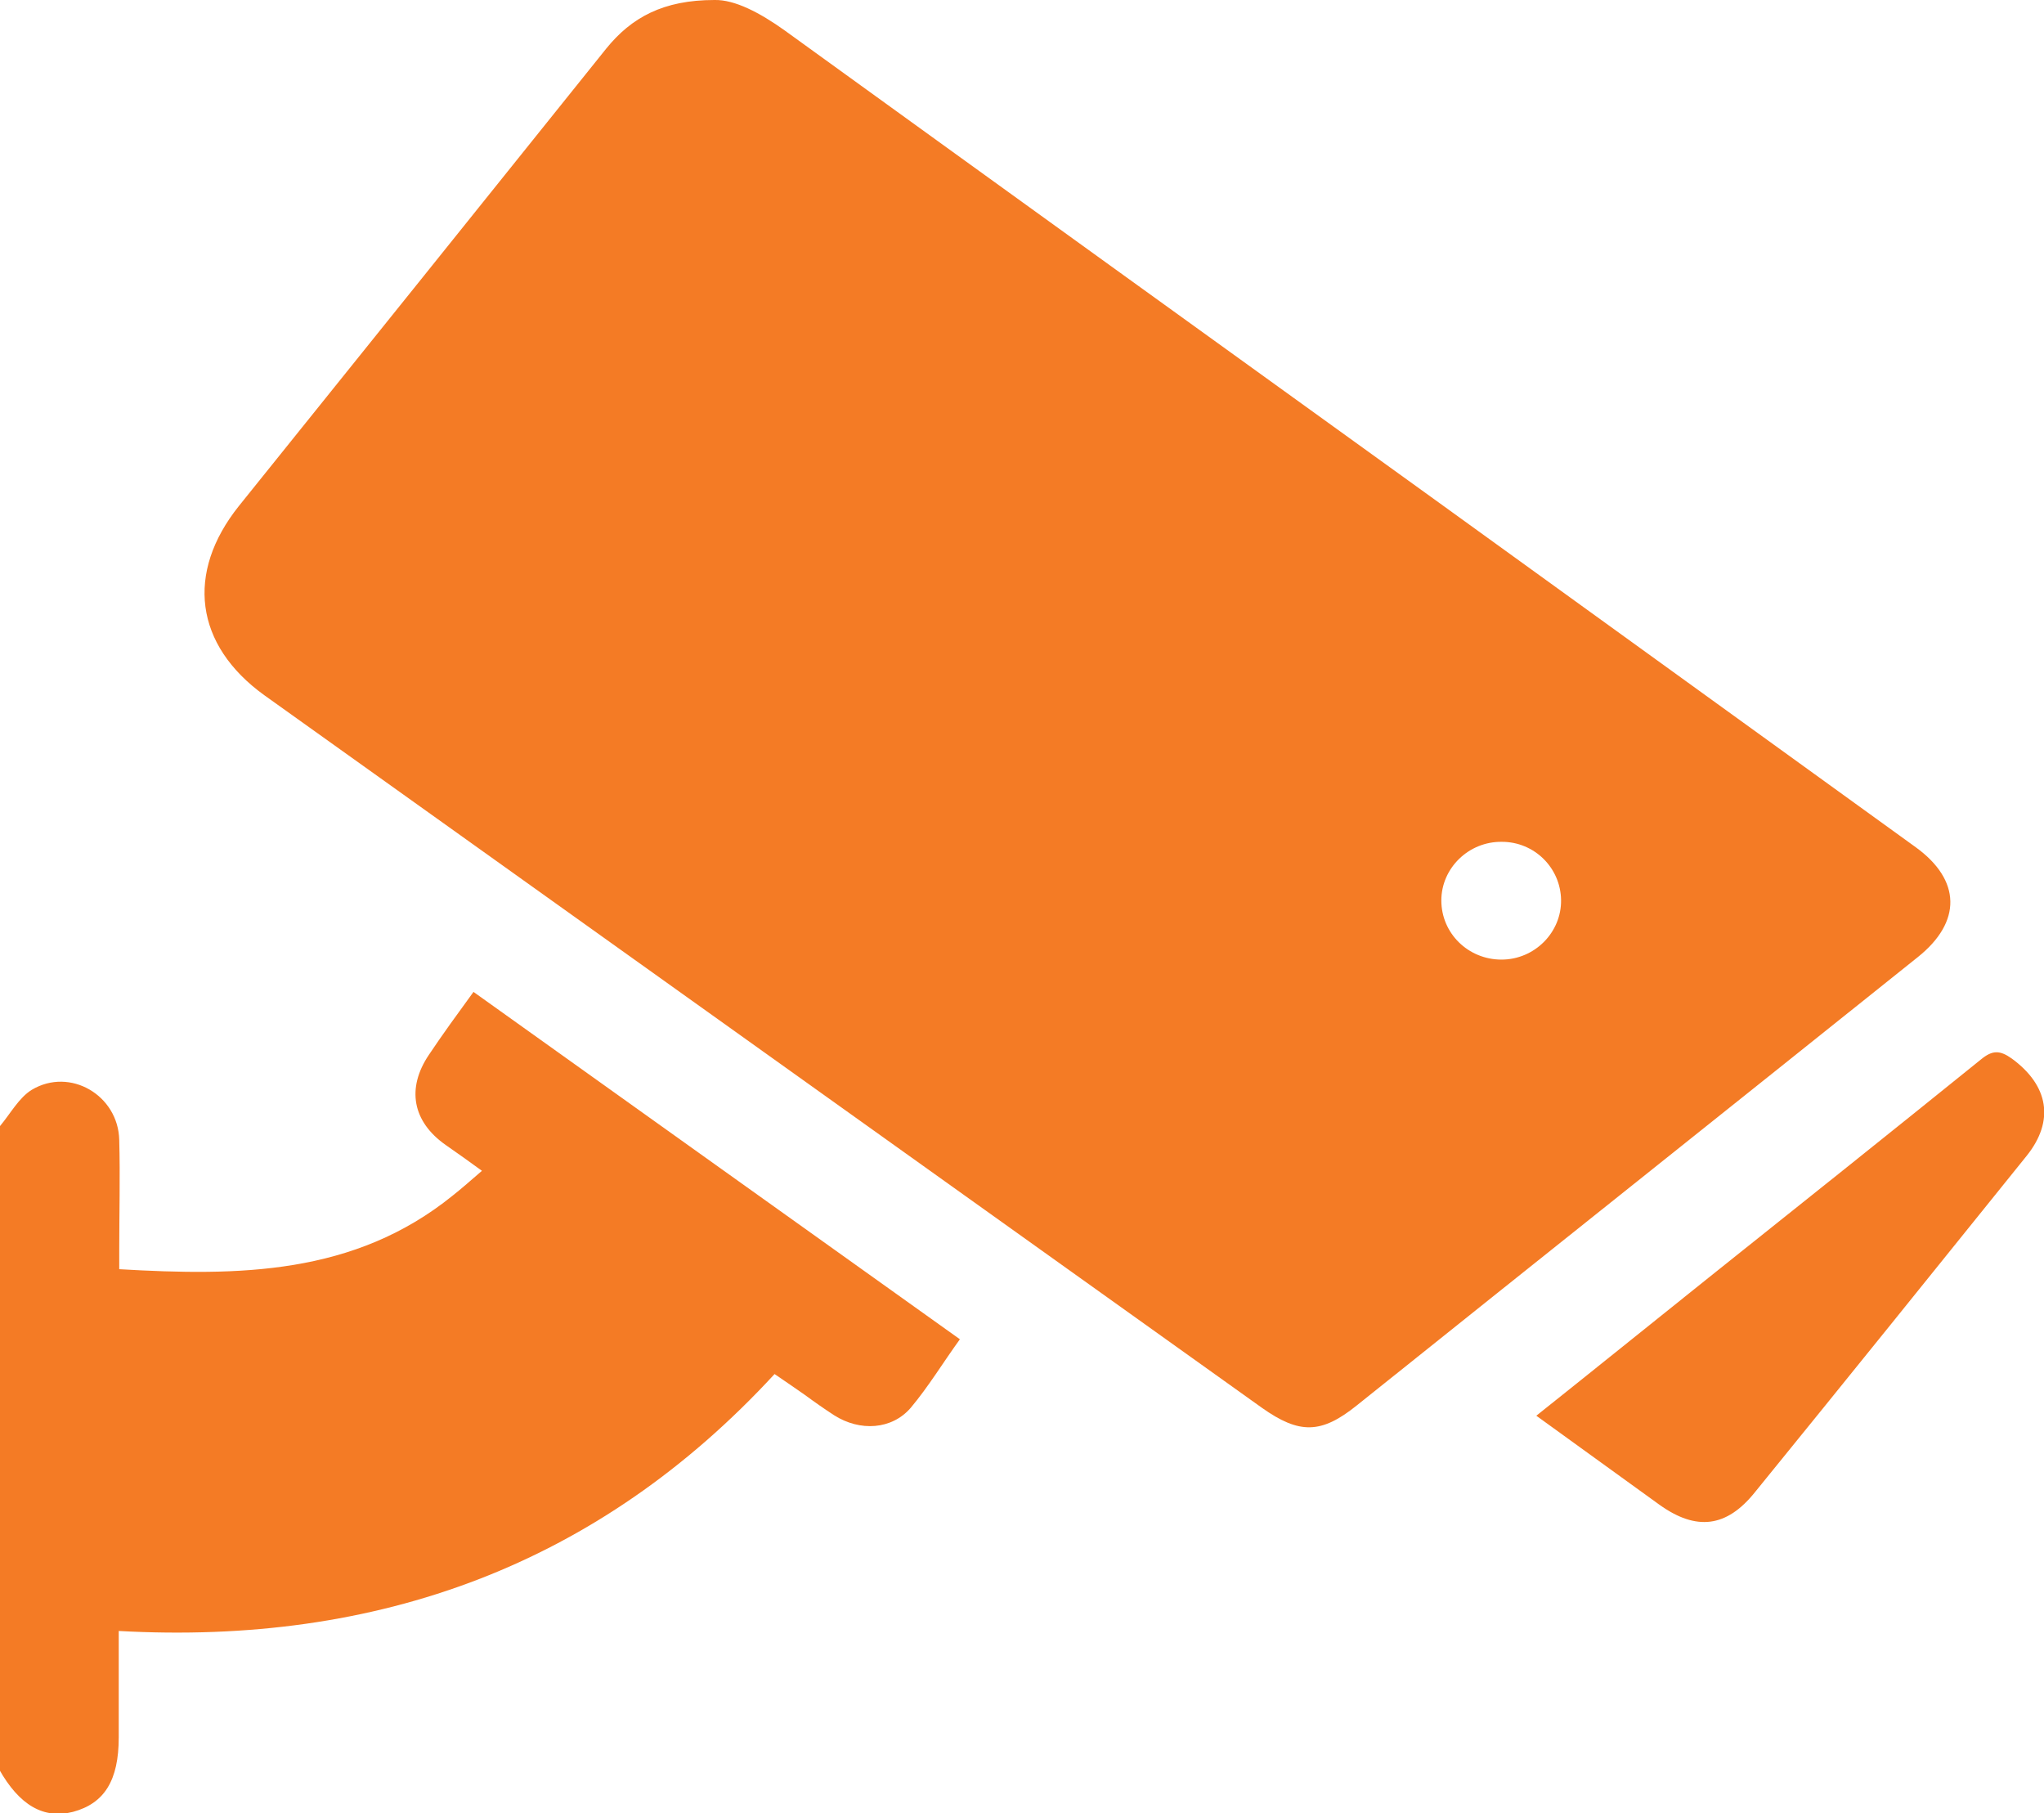 <?xml version="1.0" encoding="UTF-8"?>
<svg id="Layer_1" data-name="Layer 1" xmlns="http://www.w3.org/2000/svg" viewBox="0 0 41.14 36.49">
  <defs>
    <style>
      .cls-1 {
        fill: #f47b25;
      }
    </style>
  </defs>
  <path class="cls-1" d="M0,22.66c.21-.25.38-.57.64-.73.77-.46,1.74.11,1.76,1.01.02.74,0,1.47,0,2.21v.39c2.41.14,4.73.12,6.71-1.48.19-.15.37-.31.59-.5-.26-.19-.5-.36-.73-.52-.67-.47-.79-1.14-.34-1.81.28-.42.58-.83.9-1.27,3.26,2.33,6.5,4.64,9.79,6.99-.34.47-.63.95-.99,1.38-.38.44-1.02.48-1.54.15-.2-.13-.4-.27-.59-.41-.2-.14-.39-.27-.61-.42-3.55,3.85-7.99,5.46-13.2,5.17v2.14c0,.87-.29,1.33-.92,1.5-.59.15-1.08-.13-1.49-.86v-12.94ZM30.22,19.31c-.67,0-1.21-.53-1.21-1.19,0-.65.55-1.19,1.22-1.18.65,0,1.18.52,1.19,1.17.01.65-.53,1.2-1.2,1.2M14.38,0c-1.03,0-1.67.35-2.18.98-2.46,3.07-4.93,6.14-7.39,9.2-1.08,1.35-.89,2.8.51,3.81,6.69,4.78,13.39,9.56,20.08,14.34.75.53,1.19.53,1.91-.05,3.76-3.01,7.53-6.01,11.29-9.02.89-.71.87-1.55-.04-2.21-3.22-2.33-6.44-4.65-9.66-6.98C24.53,6.92,20.16,3.77,15.79.61,15.3.26,14.79-.01,14.38,0M30.91,28.48c.86.62,1.67,1.21,2.49,1.8.74.53,1.35.46,1.92-.25,1.83-2.25,3.65-4.51,5.47-6.77.57-.71.44-1.42-.3-1.96-.24-.17-.39-.17-.62.02-1.82,1.47-3.65,2.93-5.48,4.39-1.15.92-2.29,1.84-3.47,2.78"/>
</svg>